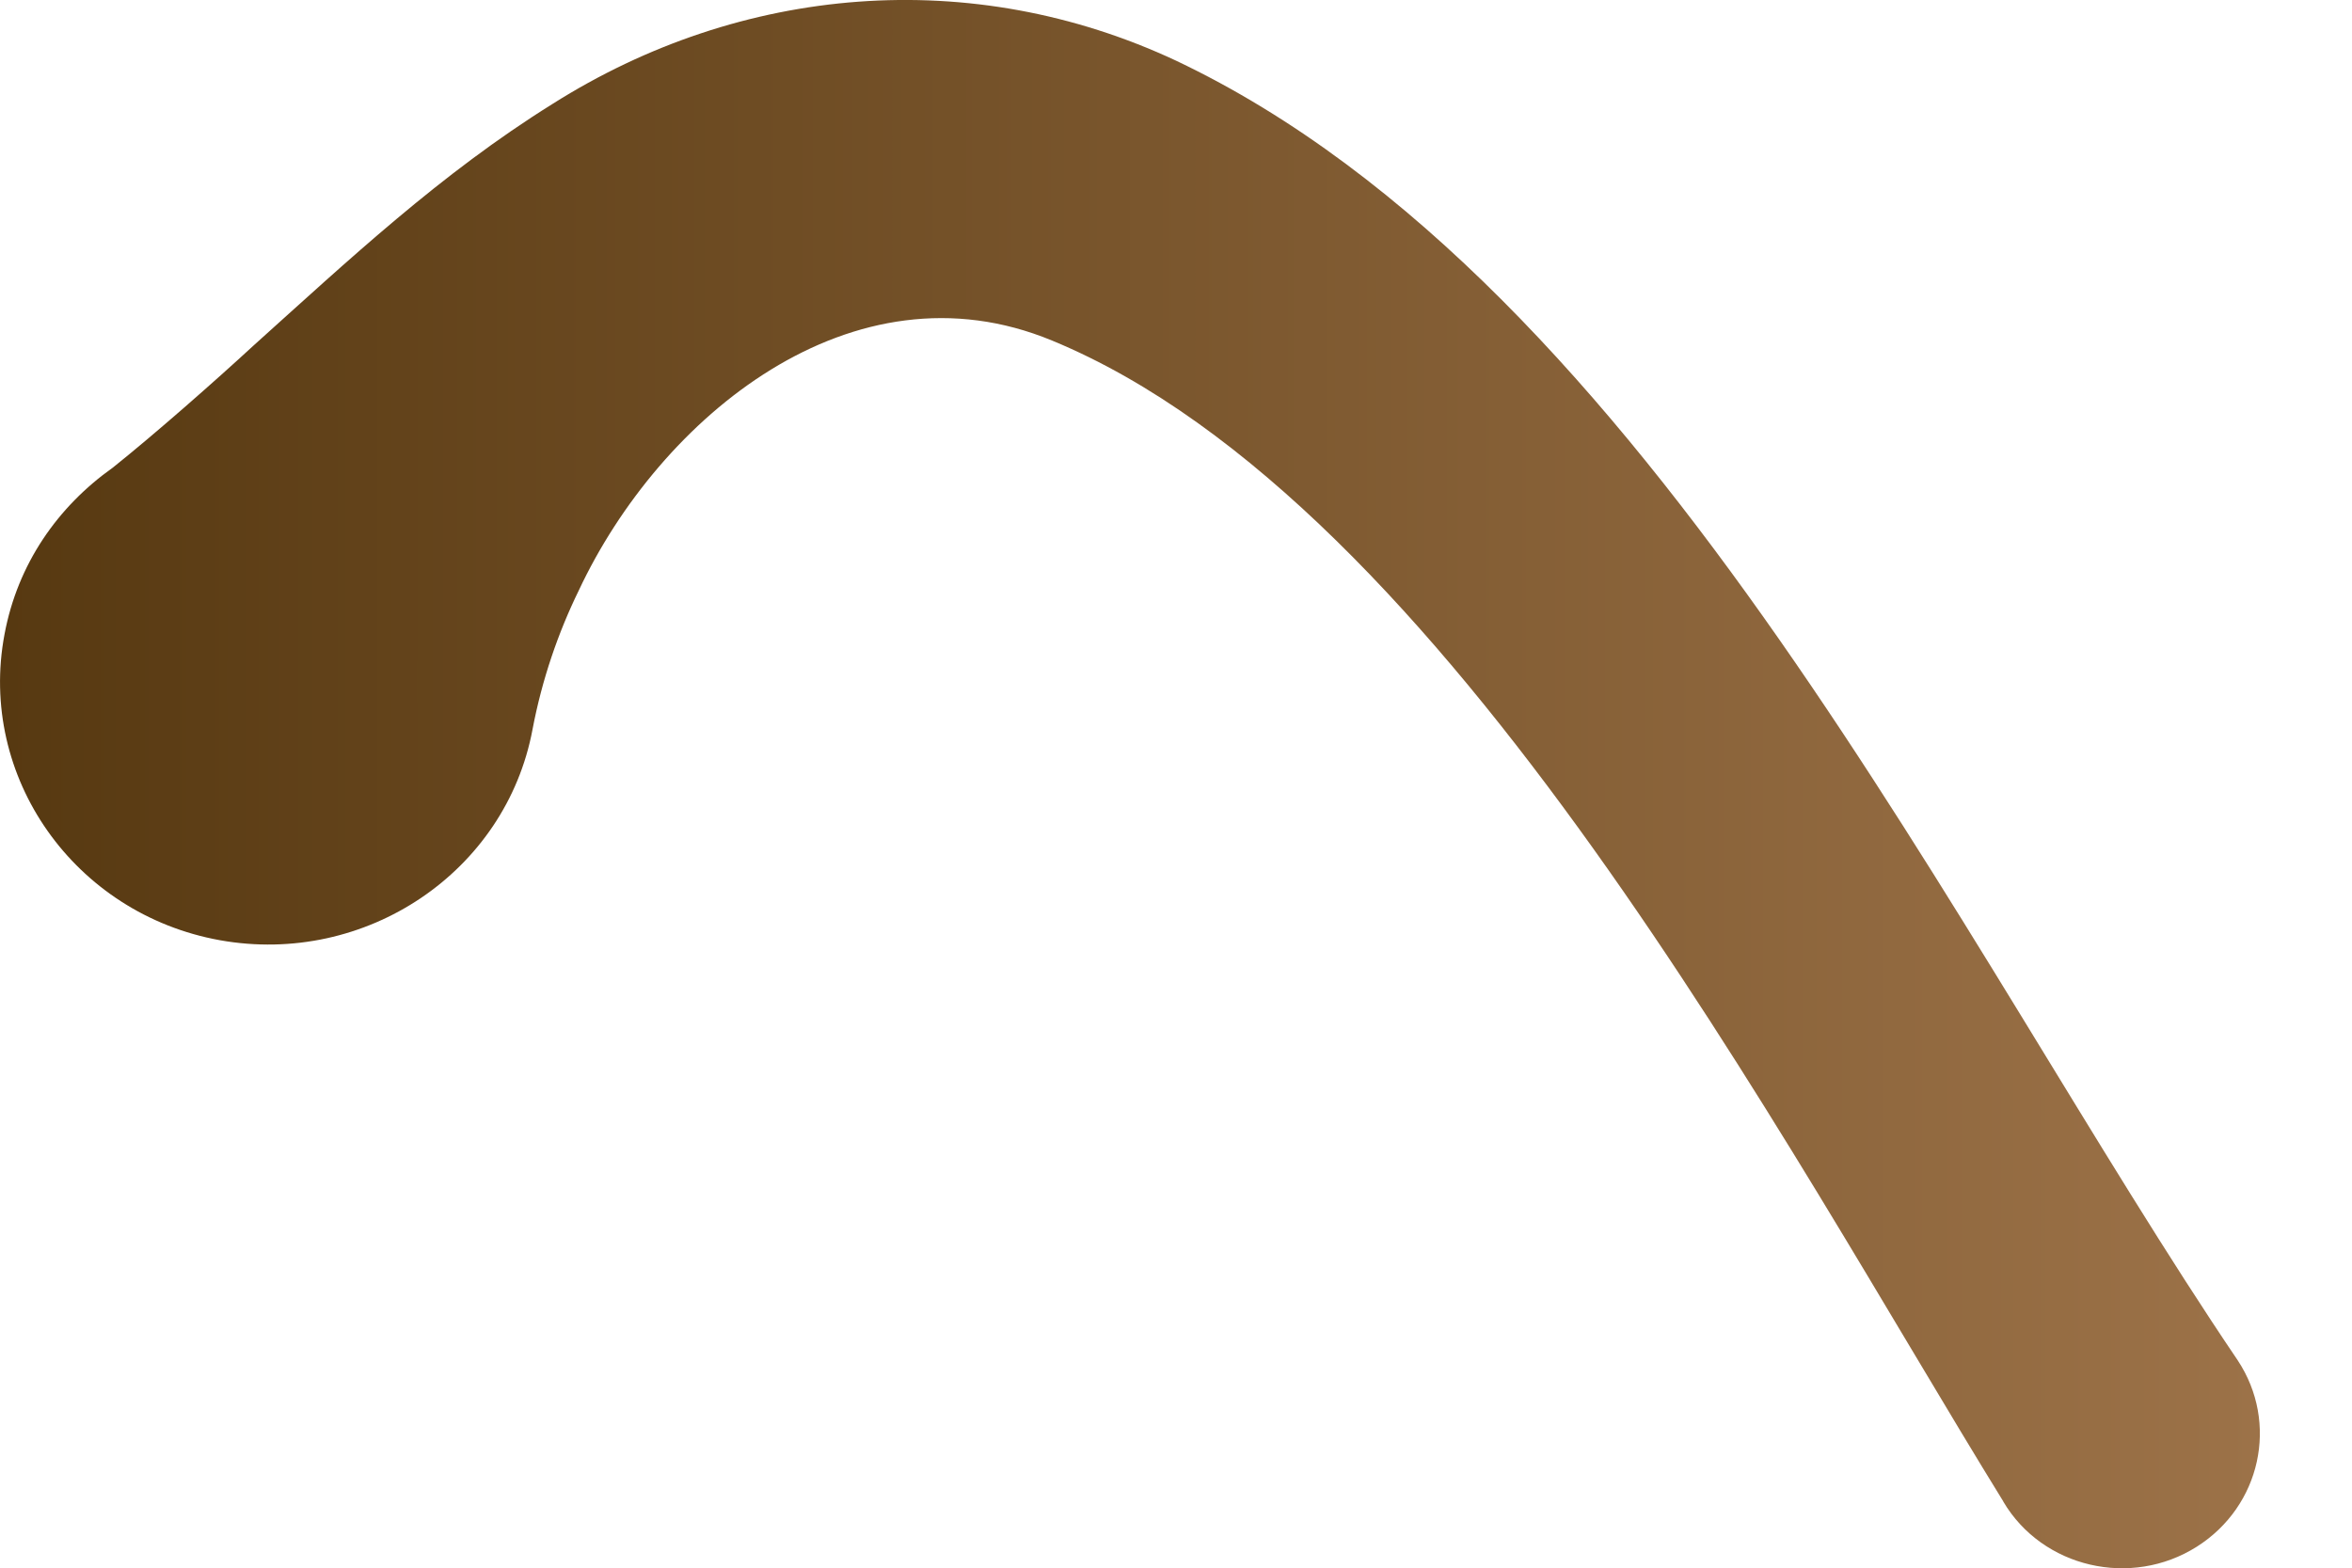 <?xml version="1.0" encoding="utf-8"?>
<svg xmlns="http://www.w3.org/2000/svg" fill="none" height="100%" overflow="visible" preserveAspectRatio="none" style="display: block;" viewBox="0 0 12 8" width="100%">
<path d="M10.221 7.662C9.101 5.847 7.381 2.569 5.368 1.738C4.349 1.316 3.367 2.13 2.953 3.013C2.847 3.23 2.765 3.469 2.717 3.722C2.581 4.45 1.865 4.931 1.122 4.798C0.379 4.664 -0.114 3.964 0.023 3.237C0.09 2.878 0.294 2.586 0.576 2.386C0.792 2.213 1.091 1.95 1.295 1.762C1.78 1.326 2.247 0.887 2.818 0.531C3.782 -0.079 4.957 -0.178 5.999 0.309C8.414 1.454 9.988 4.831 11.417 6.942C11.628 7.261 11.535 7.686 11.208 7.893C10.873 8.105 10.421 8.001 10.221 7.663V7.662Z" fill="url(#paint0_linear_0_44)" id="Vector"/>
<defs>
<linearGradient gradientUnits="userSpaceOnUse" id="paint0_linear_0_44" x1="-0" x2="11.529" y1="4.002" y2="4.002">
<stop stop-color="#573911"/>
<stop offset="1" stop-color="#9C7248"/>
</linearGradient>
</defs>
</svg>